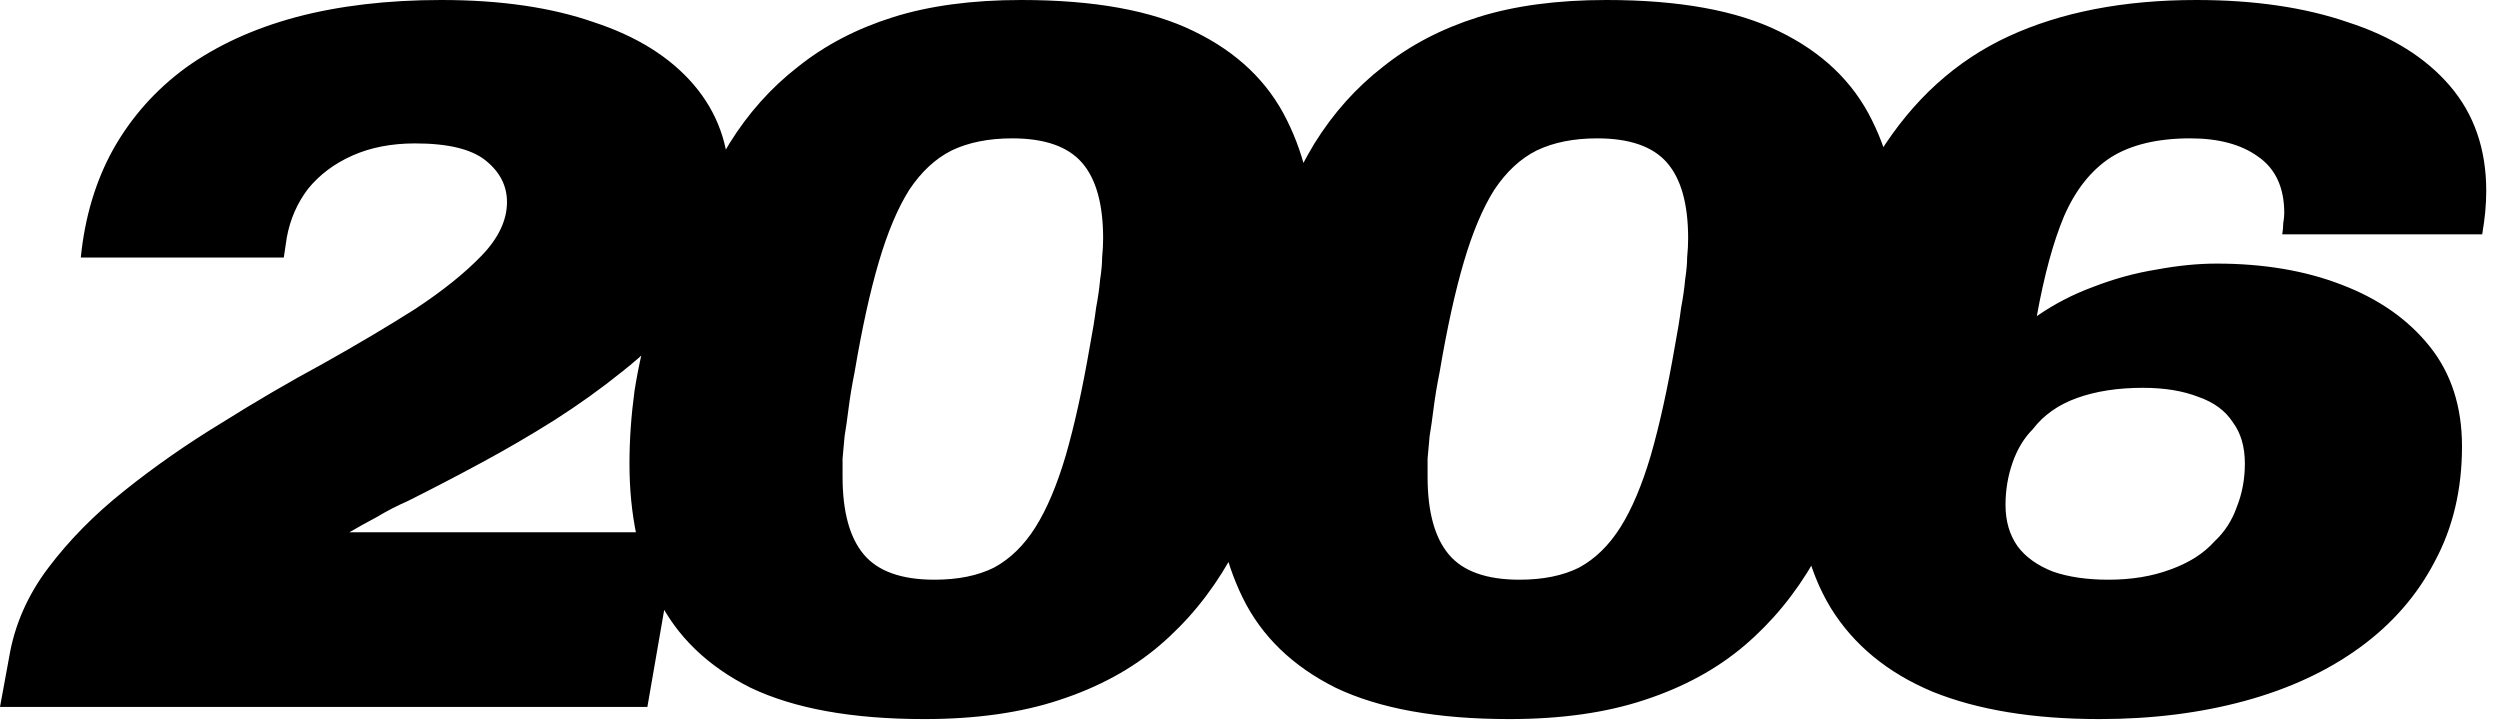 <svg width="151" height="44" viewBox="0 0 151 44" fill="none" xmlns="http://www.w3.org/2000/svg">
<path d="M-0 42.7L0.549 39.711C0.874 37.759 1.667 35.949 2.928 34.282C4.189 32.615 5.714 31.069 7.503 29.646C9.333 28.182 11.285 26.82 13.359 25.559C15.433 24.258 17.486 23.058 19.52 21.96C21.553 20.821 23.404 19.723 25.071 18.666C26.738 17.568 28.08 16.49 29.097 15.433C30.113 14.376 30.622 13.298 30.622 12.2C30.622 11.224 30.195 10.39 29.341 9.699C28.487 9.008 27.064 8.662 25.071 8.662C23.648 8.662 22.387 8.906 21.289 9.394C20.191 9.882 19.296 10.553 18.605 11.407C17.954 12.261 17.527 13.237 17.324 14.335L17.141 15.555L4.88 15.555C5.124 13.115 5.775 10.939 6.832 9.028C7.93 7.076 9.394 5.429 11.224 4.087C13.095 2.745 15.311 1.728 17.873 1.037C20.476 0.346 23.404 -5.85044e-05 26.657 -5.86466e-05C30.235 -5.88031e-05 33.306 0.447 35.868 1.342C38.471 2.196 40.483 3.457 41.907 5.124C43.33 6.791 44.042 8.764 44.042 11.041C44.042 12.586 43.757 14.03 43.188 15.372C42.659 16.714 41.907 17.975 40.931 19.154C39.995 20.333 38.877 21.431 37.576 22.448C36.315 23.465 34.953 24.441 33.489 25.376C32.066 26.271 30.602 27.125 29.097 27.938C27.592 28.751 26.108 29.524 24.644 30.256C23.993 30.541 23.363 30.866 22.753 31.232C22.143 31.557 21.594 31.862 21.106 32.147L40.931 32.147L39.101 42.7L-0 42.7ZM55.832 43.432C51.481 43.432 47.983 42.802 45.34 41.541C42.737 40.24 40.867 38.43 39.728 36.112C38.589 33.794 38.02 31.09 38.02 27.999C38.02 26.576 38.122 25.112 38.325 23.607C38.569 22.062 38.915 20.557 39.362 19.093C39.85 17.588 40.46 16.165 41.192 14.823C42.005 12.546 42.961 10.492 44.059 8.662C45.198 6.832 46.58 5.287 48.207 4.026C49.834 2.725 51.745 1.728 53.941 1.037C56.137 0.346 58.719 -6.00481e-05 61.688 -6.01779e-05C66.08 -6.03699e-05 69.557 0.63 72.119 1.891C74.722 3.152 76.592 4.941 77.731 7.259C78.87 9.536 79.439 12.22 79.439 15.311C79.439 16.531 79.337 17.832 79.134 19.215C78.971 20.598 78.707 21.98 78.341 23.363C78.016 24.705 77.609 25.966 77.121 27.145C76.389 29.626 75.433 31.862 74.254 33.855C73.115 35.848 71.712 37.556 70.045 38.979C68.378 40.402 66.365 41.5 64.006 42.273C61.688 43.046 58.963 43.432 55.832 43.432ZM56.442 35.014C57.865 35.014 59.065 34.77 60.041 34.282C61.017 33.753 61.851 32.94 62.542 31.842C63.233 30.744 63.843 29.3 64.372 27.511C64.901 25.681 65.389 23.465 65.836 20.862C65.999 20.008 66.121 19.256 66.202 18.605C66.324 17.954 66.405 17.385 66.446 16.897C66.527 16.368 66.568 15.921 66.568 15.555C66.609 15.148 66.629 14.762 66.629 14.396C66.629 12.322 66.202 10.797 65.348 9.821C64.494 8.845 63.091 8.357 61.139 8.357C59.716 8.357 58.496 8.601 57.479 9.089C56.503 9.577 55.649 10.37 54.917 11.468C54.226 12.566 53.616 14.01 53.087 15.799C52.558 17.588 52.07 19.805 51.623 22.448C51.46 23.261 51.338 23.993 51.257 24.644C51.176 25.295 51.094 25.864 51.013 26.352C50.972 26.84 50.932 27.287 50.891 27.694C50.891 28.101 50.891 28.467 50.891 28.792C50.891 30.907 51.318 32.472 52.172 33.489C53.026 34.506 54.449 35.014 56.442 35.014ZM91.167 43.432C86.815 43.432 83.318 42.802 80.675 41.541C78.072 40.24 76.201 38.43 75.063 36.112C73.924 33.794 73.355 31.09 73.355 27.999C73.355 26.576 73.456 25.112 73.66 23.607C73.904 22.062 74.249 20.557 74.697 19.093C75.185 17.588 75.795 16.165 76.527 14.823C77.34 12.546 78.296 10.492 79.394 8.662C80.532 6.832 81.915 5.287 83.542 4.026C85.168 2.725 87.08 1.728 89.276 1.037C91.472 0.346 94.054 -6.15927e-05 97.023 -6.17224e-05C101.415 -6.19144e-05 104.892 0.63 107.454 1.891C110.056 3.152 111.927 4.941 113.066 7.259C114.204 9.536 114.774 12.22 114.774 15.311C114.774 16.531 114.672 17.832 114.469 19.215C114.306 20.598 114.042 21.98 113.676 23.363C113.35 24.705 112.944 25.966 112.456 27.145C111.724 29.626 110.768 31.862 109.589 33.855C108.45 35.848 107.047 37.556 105.38 38.979C103.712 40.402 101.699 41.5 99.341 42.273C97.023 43.046 94.298 43.432 91.167 43.432ZM91.777 35.014C93.2 35.014 94.4 34.77 95.376 34.282C96.352 33.753 97.185 32.94 97.877 31.842C98.568 30.744 99.178 29.3 99.707 27.511C100.235 25.681 100.723 23.465 101.171 20.862C101.333 20.008 101.455 19.256 101.537 18.605C101.659 17.954 101.74 17.385 101.781 16.897C101.862 16.368 101.903 15.921 101.903 15.555C101.943 15.148 101.964 14.762 101.964 14.396C101.964 12.322 101.537 10.797 100.683 9.821C99.829 8.845 98.426 8.357 96.474 8.357C95.05 8.357 93.83 8.601 92.814 9.089C91.838 9.577 90.984 10.37 90.252 11.468C89.56 12.566 88.95 14.01 88.422 15.799C87.893 17.588 87.405 19.805 86.958 22.448C86.795 23.261 86.673 23.993 86.592 24.644C86.51 25.295 86.429 25.864 86.348 26.352C86.307 26.84 86.266 27.287 86.226 27.694C86.226 28.101 86.226 28.467 86.226 28.792C86.226 30.907 86.653 32.472 87.507 33.489C88.361 34.506 89.784 35.014 91.777 35.014ZM126.806 43.432C122.821 43.432 119.466 42.883 116.741 41.785C114.017 40.646 111.963 38.959 110.58 36.722C109.198 34.445 108.506 31.578 108.506 28.121C108.506 27.226 108.547 26.291 108.628 25.315C108.75 24.339 108.913 23.302 109.116 22.204C110.052 16.836 111.516 12.525 113.508 9.272C115.542 6.019 118.144 3.66 121.316 2.196C124.488 0.732 128.27 -6.30883e-05 132.662 -6.32803e-05C136.16 -6.34332e-05 139.21 0.447 141.812 1.342C144.456 2.196 146.509 3.477 147.973 5.185C149.437 6.893 150.169 9.008 150.169 11.529C150.169 11.936 150.149 12.363 150.108 12.81C150.068 13.217 150.007 13.664 149.925 14.152L137.847 14.152C137.888 13.908 137.908 13.684 137.908 13.481C137.949 13.237 137.969 13.034 137.969 12.871C137.969 11.326 137.441 10.187 136.383 9.455C135.367 8.723 134.004 8.357 132.296 8.357C130.304 8.357 128.697 8.743 127.477 9.516C126.298 10.289 125.363 11.468 124.671 13.054C124.021 14.599 123.472 16.612 123.024 19.093C124.082 18.361 125.22 17.771 126.44 17.324C127.701 16.836 128.962 16.49 130.222 16.287C131.524 16.043 132.744 15.921 133.882 15.921C136.729 15.921 139.25 16.348 141.446 17.202C143.683 18.056 145.452 19.296 146.753 20.923C148.055 22.55 148.705 24.563 148.705 26.962C148.705 29.565 148.156 31.883 147.058 33.916C146.001 35.949 144.496 37.678 142.544 39.101C140.592 40.524 138.274 41.602 135.59 42.334C132.906 43.066 129.978 43.432 126.806 43.432ZM127.355 35.014C128.738 35.014 129.978 34.811 131.076 34.404C132.215 33.997 133.11 33.428 133.76 32.696C134.37 32.127 134.818 31.435 135.102 30.622C135.428 29.809 135.59 28.934 135.59 27.999C135.59 26.982 135.346 26.149 134.858 25.498C134.411 24.807 133.72 24.298 132.784 23.973C131.849 23.607 130.731 23.424 129.429 23.424C127.925 23.424 126.603 23.627 125.464 24.034C124.326 24.441 123.431 25.071 122.78 25.925C122.252 26.454 121.845 27.125 121.56 27.938C121.276 28.751 121.133 29.605 121.133 30.5C121.133 31.476 121.377 32.31 121.865 33.001C122.353 33.652 123.065 34.16 124 34.526C124.936 34.851 126.054 35.014 127.355 35.014Z" fill="black"/>
</svg>
